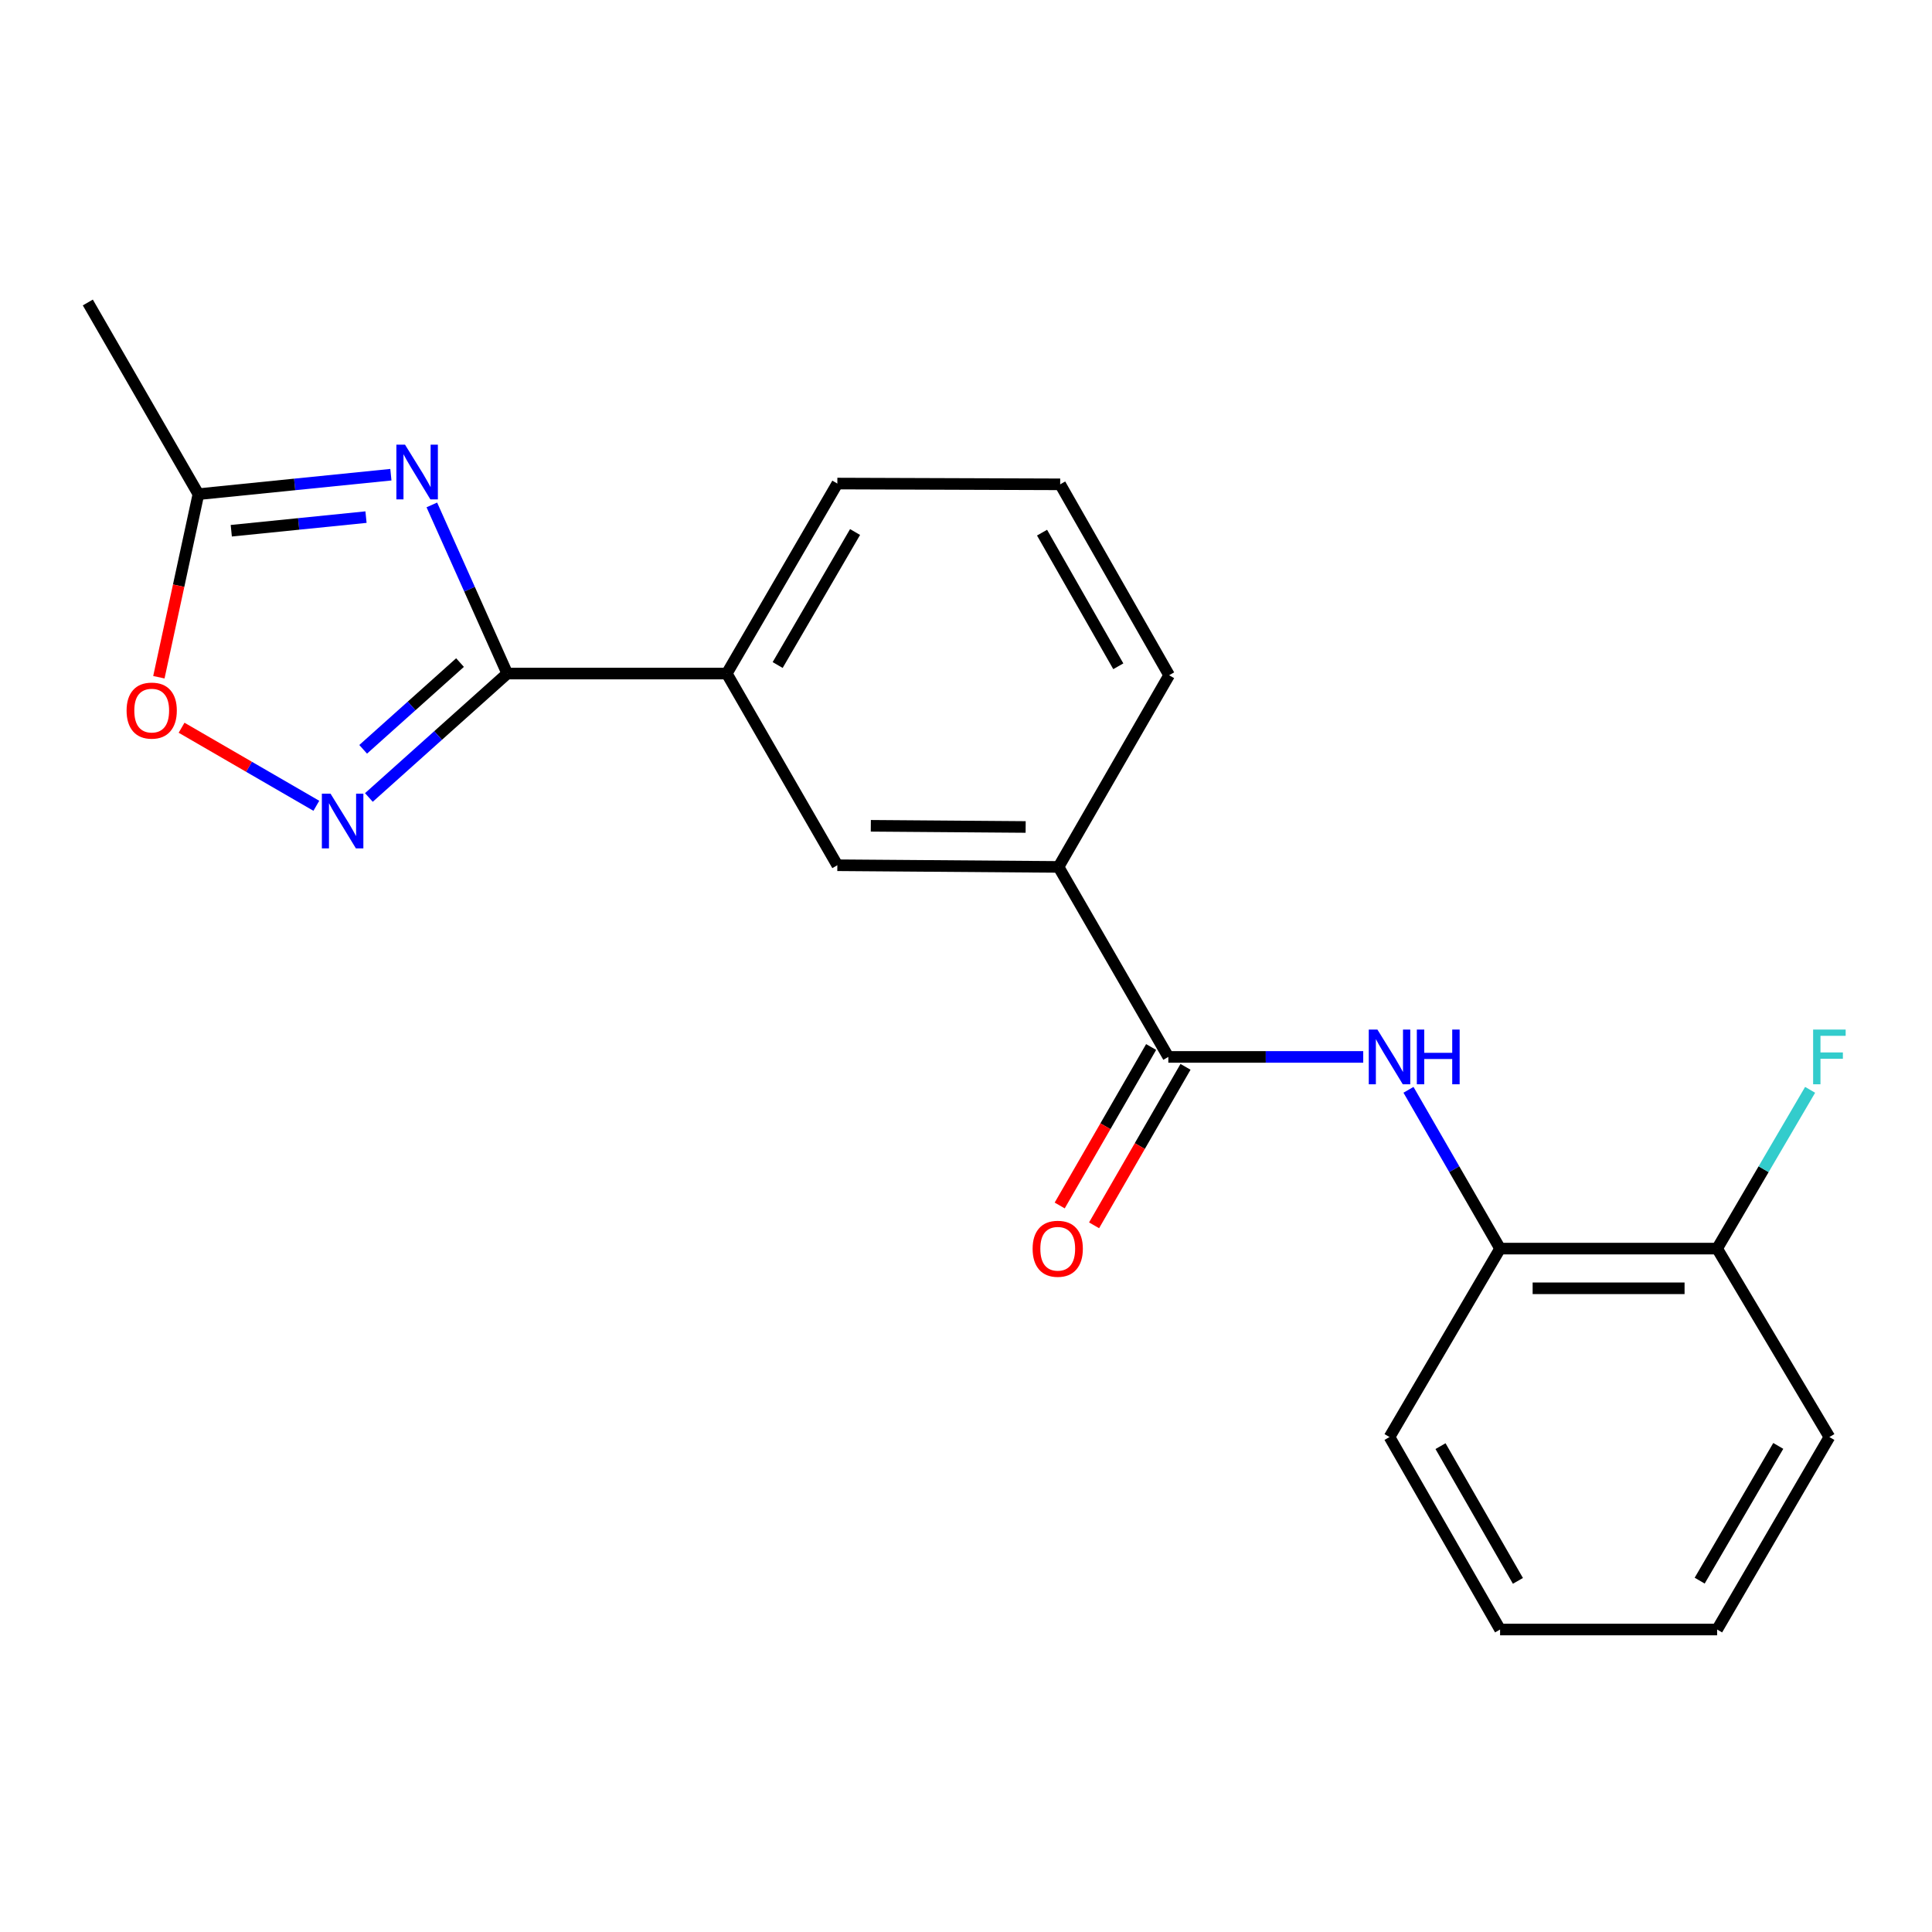 <?xml version='1.0' encoding='iso-8859-1'?>
<svg version='1.1' baseProfile='full'
              xmlns='http://www.w3.org/2000/svg'
                      xmlns:rdkit='http://www.rdkit.org/xml'
                      xmlns:xlink='http://www.w3.org/1999/xlink'
                  xml:space='preserve'
width='1000px' height='1000px' viewBox='0 0 1000 1000'>
<!-- END OF HEADER -->
<rect style='opacity:1.0;fill:#FFFFFF;stroke:none' width='1000' height='1000' x='0' y='0'> </rect>
<path class='bond-0' d='M 223.516,261.347 L 243.036,304.99' style='fill:none;fill-rule:evenodd;stroke:#0000FF;stroke-width:6px;stroke-linecap:butt;stroke-linejoin:miter;stroke-opacity:1' />
<path class='bond-0' d='M 243.036,304.99 L 262.555,348.634' style='fill:none;fill-rule:evenodd;stroke:#000000;stroke-width:6px;stroke-linecap:butt;stroke-linejoin:miter;stroke-opacity:1' />
<path class='bond-4' d='M 202.32,245.704 L 152.509,250.741' style='fill:none;fill-rule:evenodd;stroke:#0000FF;stroke-width:6px;stroke-linecap:butt;stroke-linejoin:miter;stroke-opacity:1' />
<path class='bond-4' d='M 152.509,250.741 L 102.698,255.779' style='fill:none;fill-rule:evenodd;stroke:#000000;stroke-width:6px;stroke-linecap:butt;stroke-linejoin:miter;stroke-opacity:1' />
<path class='bond-4' d='M 189.444,267.657 L 154.576,271.183' style='fill:none;fill-rule:evenodd;stroke:#0000FF;stroke-width:6px;stroke-linecap:butt;stroke-linejoin:miter;stroke-opacity:1' />
<path class='bond-4' d='M 154.576,271.183 L 119.708,274.709' style='fill:none;fill-rule:evenodd;stroke:#000000;stroke-width:6px;stroke-linecap:butt;stroke-linejoin:miter;stroke-opacity:1' />
<path class='bond-1' d='M 262.555,348.634 L 226.746,380.703' style='fill:none;fill-rule:evenodd;stroke:#000000;stroke-width:6px;stroke-linecap:butt;stroke-linejoin:miter;stroke-opacity:1' />
<path class='bond-1' d='M 226.746,380.703 L 190.936,412.772' style='fill:none;fill-rule:evenodd;stroke:#0000FF;stroke-width:6px;stroke-linecap:butt;stroke-linejoin:miter;stroke-opacity:1' />
<path class='bond-1' d='M 238.106,342.949 L 213.039,365.397' style='fill:none;fill-rule:evenodd;stroke:#000000;stroke-width:6px;stroke-linecap:butt;stroke-linejoin:miter;stroke-opacity:1' />
<path class='bond-1' d='M 213.039,365.397 L 187.972,387.845' style='fill:none;fill-rule:evenodd;stroke:#0000FF;stroke-width:6px;stroke-linecap:butt;stroke-linejoin:miter;stroke-opacity:1' />
<path class='bond-6' d='M 262.555,348.634 L 376.174,348.634' style='fill:none;fill-rule:evenodd;stroke:#000000;stroke-width:6px;stroke-linecap:butt;stroke-linejoin:miter;stroke-opacity:1' />
<path class='bond-21' d='M 163.741,417.077 L 128.863,396.876' style='fill:none;fill-rule:evenodd;stroke:#0000FF;stroke-width:6px;stroke-linecap:butt;stroke-linejoin:miter;stroke-opacity:1' />
<path class='bond-21' d='M 128.863,396.876 L 93.984,376.674' style='fill:none;fill-rule:evenodd;stroke:#FF0000;stroke-width:6px;stroke-linecap:butt;stroke-linejoin:miter;stroke-opacity:1' />
<path class='bond-2' d='M 604.723,547.061 L 547.891,448.715' style='fill:none;fill-rule:evenodd;stroke:#000000;stroke-width:6px;stroke-linecap:butt;stroke-linejoin:miter;stroke-opacity:1' />
<path class='bond-3' d='M 604.723,547.061 L 655.165,547.061' style='fill:none;fill-rule:evenodd;stroke:#000000;stroke-width:6px;stroke-linecap:butt;stroke-linejoin:miter;stroke-opacity:1' />
<path class='bond-3' d='M 655.165,547.061 L 705.607,547.061' style='fill:none;fill-rule:evenodd;stroke:#0000FF;stroke-width:6px;stroke-linecap:butt;stroke-linejoin:miter;stroke-opacity:1' />
<path class='bond-10' d='M 595.825,541.927 L 572.161,582.942' style='fill:none;fill-rule:evenodd;stroke:#000000;stroke-width:6px;stroke-linecap:butt;stroke-linejoin:miter;stroke-opacity:1' />
<path class='bond-10' d='M 572.161,582.942 L 548.497,623.957' style='fill:none;fill-rule:evenodd;stroke:#FF0000;stroke-width:6px;stroke-linecap:butt;stroke-linejoin:miter;stroke-opacity:1' />
<path class='bond-10' d='M 613.622,552.195 L 589.957,593.21' style='fill:none;fill-rule:evenodd;stroke:#000000;stroke-width:6px;stroke-linecap:butt;stroke-linejoin:miter;stroke-opacity:1' />
<path class='bond-10' d='M 589.957,593.21 L 566.293,634.225' style='fill:none;fill-rule:evenodd;stroke:#FF0000;stroke-width:6px;stroke-linecap:butt;stroke-linejoin:miter;stroke-opacity:1' />
<path class='bond-8' d='M 729.029,564.085 L 752.735,605.18' style='fill:none;fill-rule:evenodd;stroke:#0000FF;stroke-width:6px;stroke-linecap:butt;stroke-linejoin:miter;stroke-opacity:1' />
<path class='bond-8' d='M 752.735,605.18 L 776.441,646.275' style='fill:none;fill-rule:evenodd;stroke:#000000;stroke-width:6px;stroke-linecap:butt;stroke-linejoin:miter;stroke-opacity:1' />
<path class='bond-5' d='M 102.698,255.779 L 92.465,303.157' style='fill:none;fill-rule:evenodd;stroke:#000000;stroke-width:6px;stroke-linecap:butt;stroke-linejoin:miter;stroke-opacity:1' />
<path class='bond-5' d='M 92.465,303.157 L 82.233,350.536' style='fill:none;fill-rule:evenodd;stroke:#FF0000;stroke-width:6px;stroke-linecap:butt;stroke-linejoin:miter;stroke-opacity:1' />
<path class='bond-15' d='M 102.698,255.779 L 45.455,156.565' style='fill:none;fill-rule:evenodd;stroke:#000000;stroke-width:6px;stroke-linecap:butt;stroke-linejoin:miter;stroke-opacity:1' />
<path class='bond-9' d='M 376.174,348.634 L 433.405,447.848' style='fill:none;fill-rule:evenodd;stroke:#000000;stroke-width:6px;stroke-linecap:butt;stroke-linejoin:miter;stroke-opacity:1' />
<path class='bond-13' d='M 376.174,348.634 L 433.405,250.288' style='fill:none;fill-rule:evenodd;stroke:#000000;stroke-width:6px;stroke-linecap:butt;stroke-linejoin:miter;stroke-opacity:1' />
<path class='bond-13' d='M 402.516,344.216 L 442.579,275.374' style='fill:none;fill-rule:evenodd;stroke:#000000;stroke-width:6px;stroke-linecap:butt;stroke-linejoin:miter;stroke-opacity:1' />
<path class='bond-7' d='M 547.891,448.715 L 433.405,447.848' style='fill:none;fill-rule:evenodd;stroke:#000000;stroke-width:6px;stroke-linecap:butt;stroke-linejoin:miter;stroke-opacity:1' />
<path class='bond-7' d='M 530.874,428.04 L 450.734,427.433' style='fill:none;fill-rule:evenodd;stroke:#000000;stroke-width:6px;stroke-linecap:butt;stroke-linejoin:miter;stroke-opacity:1' />
<path class='bond-22' d='M 547.891,448.715 L 605.134,349.502' style='fill:none;fill-rule:evenodd;stroke:#000000;stroke-width:6px;stroke-linecap:butt;stroke-linejoin:miter;stroke-opacity:1' />
<path class='bond-11' d='M 776.441,646.275 L 888.781,646.275' style='fill:none;fill-rule:evenodd;stroke:#000000;stroke-width:6px;stroke-linecap:butt;stroke-linejoin:miter;stroke-opacity:1' />
<path class='bond-11' d='M 793.292,666.821 L 871.93,666.821' style='fill:none;fill-rule:evenodd;stroke:#000000;stroke-width:6px;stroke-linecap:butt;stroke-linejoin:miter;stroke-opacity:1' />
<path class='bond-17' d='M 776.441,646.275 L 719.209,743.811' style='fill:none;fill-rule:evenodd;stroke:#000000;stroke-width:6px;stroke-linecap:butt;stroke-linejoin:miter;stroke-opacity:1' />
<path class='bond-12' d='M 888.781,646.275 L 912.848,605.185' style='fill:none;fill-rule:evenodd;stroke:#000000;stroke-width:6px;stroke-linecap:butt;stroke-linejoin:miter;stroke-opacity:1' />
<path class='bond-12' d='M 912.848,605.185 L 936.914,564.096' style='fill:none;fill-rule:evenodd;stroke:#33CCCC;stroke-width:6px;stroke-linecap:butt;stroke-linejoin:miter;stroke-opacity:1' />
<path class='bond-18' d='M 888.781,646.275 L 946.891,743.811' style='fill:none;fill-rule:evenodd;stroke:#000000;stroke-width:6px;stroke-linecap:butt;stroke-linejoin:miter;stroke-opacity:1' />
<path class='bond-16' d='M 433.405,250.288 L 548.747,250.688' style='fill:none;fill-rule:evenodd;stroke:#000000;stroke-width:6px;stroke-linecap:butt;stroke-linejoin:miter;stroke-opacity:1' />
<path class='bond-14' d='M 605.134,349.502 L 548.747,250.688' style='fill:none;fill-rule:evenodd;stroke:#000000;stroke-width:6px;stroke-linecap:butt;stroke-linejoin:miter;stroke-opacity:1' />
<path class='bond-14' d='M 578.831,344.863 L 539.361,275.693' style='fill:none;fill-rule:evenodd;stroke:#000000;stroke-width:6px;stroke-linecap:butt;stroke-linejoin:miter;stroke-opacity:1' />
<path class='bond-19' d='M 719.209,743.811 L 776.441,843.435' style='fill:none;fill-rule:evenodd;stroke:#000000;stroke-width:6px;stroke-linecap:butt;stroke-linejoin:miter;stroke-opacity:1' />
<path class='bond-19' d='M 745.61,748.52 L 785.672,818.257' style='fill:none;fill-rule:evenodd;stroke:#000000;stroke-width:6px;stroke-linecap:butt;stroke-linejoin:miter;stroke-opacity:1' />
<path class='bond-23' d='M 946.891,743.811 L 888.781,843.435' style='fill:none;fill-rule:evenodd;stroke:#000000;stroke-width:6px;stroke-linecap:butt;stroke-linejoin:miter;stroke-opacity:1' />
<path class='bond-23' d='M 920.428,748.402 L 879.75,818.139' style='fill:none;fill-rule:evenodd;stroke:#000000;stroke-width:6px;stroke-linecap:butt;stroke-linejoin:miter;stroke-opacity:1' />
<path class='bond-20' d='M 776.441,843.435 L 888.781,843.435' style='fill:none;fill-rule:evenodd;stroke:#000000;stroke-width:6px;stroke-linecap:butt;stroke-linejoin:miter;stroke-opacity:1' />
<path  class='atom-0' d='M 209.645 230.17
L 218.925 245.17
Q 219.845 246.65, 221.325 249.33
Q 222.805 252.01, 222.885 252.17
L 222.885 230.17
L 226.645 230.17
L 226.645 258.49
L 222.765 258.49
L 212.805 242.09
Q 211.645 240.17, 210.405 237.97
Q 209.205 235.77, 208.845 235.09
L 208.845 258.49
L 205.165 258.49
L 205.165 230.17
L 209.645 230.17
' fill='#0000FF'/>
<path  class='atom-2' d='M 171.076 410.791
L 180.356 425.791
Q 181.276 427.271, 182.756 429.951
Q 184.236 432.631, 184.316 432.791
L 184.316 410.791
L 188.076 410.791
L 188.076 439.111
L 184.196 439.111
L 174.236 422.711
Q 173.076 420.791, 171.836 418.591
Q 170.636 416.391, 170.276 415.711
L 170.276 439.111
L 166.596 439.111
L 166.596 410.791
L 171.076 410.791
' fill='#0000FF'/>
<path  class='atom-4' d='M 712.949 532.901
L 722.229 547.901
Q 723.149 549.381, 724.629 552.061
Q 726.109 554.741, 726.189 554.901
L 726.189 532.901
L 729.949 532.901
L 729.949 561.221
L 726.069 561.221
L 716.109 544.821
Q 714.949 542.901, 713.709 540.701
Q 712.509 538.501, 712.149 537.821
L 712.149 561.221
L 708.469 561.221
L 708.469 532.901
L 712.949 532.901
' fill='#0000FF'/>
<path  class='atom-4' d='M 733.349 532.901
L 737.189 532.901
L 737.189 544.941
L 751.669 544.941
L 751.669 532.901
L 755.509 532.901
L 755.509 561.221
L 751.669 561.221
L 751.669 548.141
L 737.189 548.141
L 737.189 561.221
L 733.349 561.221
L 733.349 532.901
' fill='#0000FF'/>
<path  class='atom-6' d='M 65.522 367.799
Q 65.522 360.999, 68.882 357.199
Q 72.242 353.399, 78.522 353.399
Q 84.802 353.399, 88.162 357.199
Q 91.522 360.999, 91.522 367.799
Q 91.522 374.679, 88.122 378.599
Q 84.722 382.479, 78.522 382.479
Q 72.282 382.479, 68.882 378.599
Q 65.522 374.719, 65.522 367.799
M 78.522 379.279
Q 82.842 379.279, 85.162 376.399
Q 87.522 373.479, 87.522 367.799
Q 87.522 362.239, 85.162 359.439
Q 82.842 356.599, 78.522 356.599
Q 74.202 356.599, 71.842 359.399
Q 69.522 362.199, 69.522 367.799
Q 69.522 373.519, 71.842 376.399
Q 74.202 379.279, 78.522 379.279
' fill='#FF0000'/>
<path  class='atom-11' d='M 534.481 646.355
Q 534.481 639.555, 537.841 635.755
Q 541.201 631.955, 547.481 631.955
Q 553.761 631.955, 557.121 635.755
Q 560.481 639.555, 560.481 646.355
Q 560.481 653.235, 557.081 657.155
Q 553.681 661.035, 547.481 661.035
Q 541.241 661.035, 537.841 657.155
Q 534.481 653.275, 534.481 646.355
M 547.481 657.835
Q 551.801 657.835, 554.121 654.955
Q 556.481 652.035, 556.481 646.355
Q 556.481 640.795, 554.121 637.995
Q 551.801 635.155, 547.481 635.155
Q 543.161 635.155, 540.801 637.955
Q 538.481 640.755, 538.481 646.355
Q 538.481 652.075, 540.801 654.955
Q 543.161 657.835, 547.481 657.835
' fill='#FF0000'/>
<path  class='atom-13' d='M 938.471 532.901
L 955.311 532.901
L 955.311 536.141
L 942.271 536.141
L 942.271 544.741
L 953.871 544.741
L 953.871 548.021
L 942.271 548.021
L 942.271 561.221
L 938.471 561.221
L 938.471 532.901
' fill='#33CCCC'/>
</svg>
